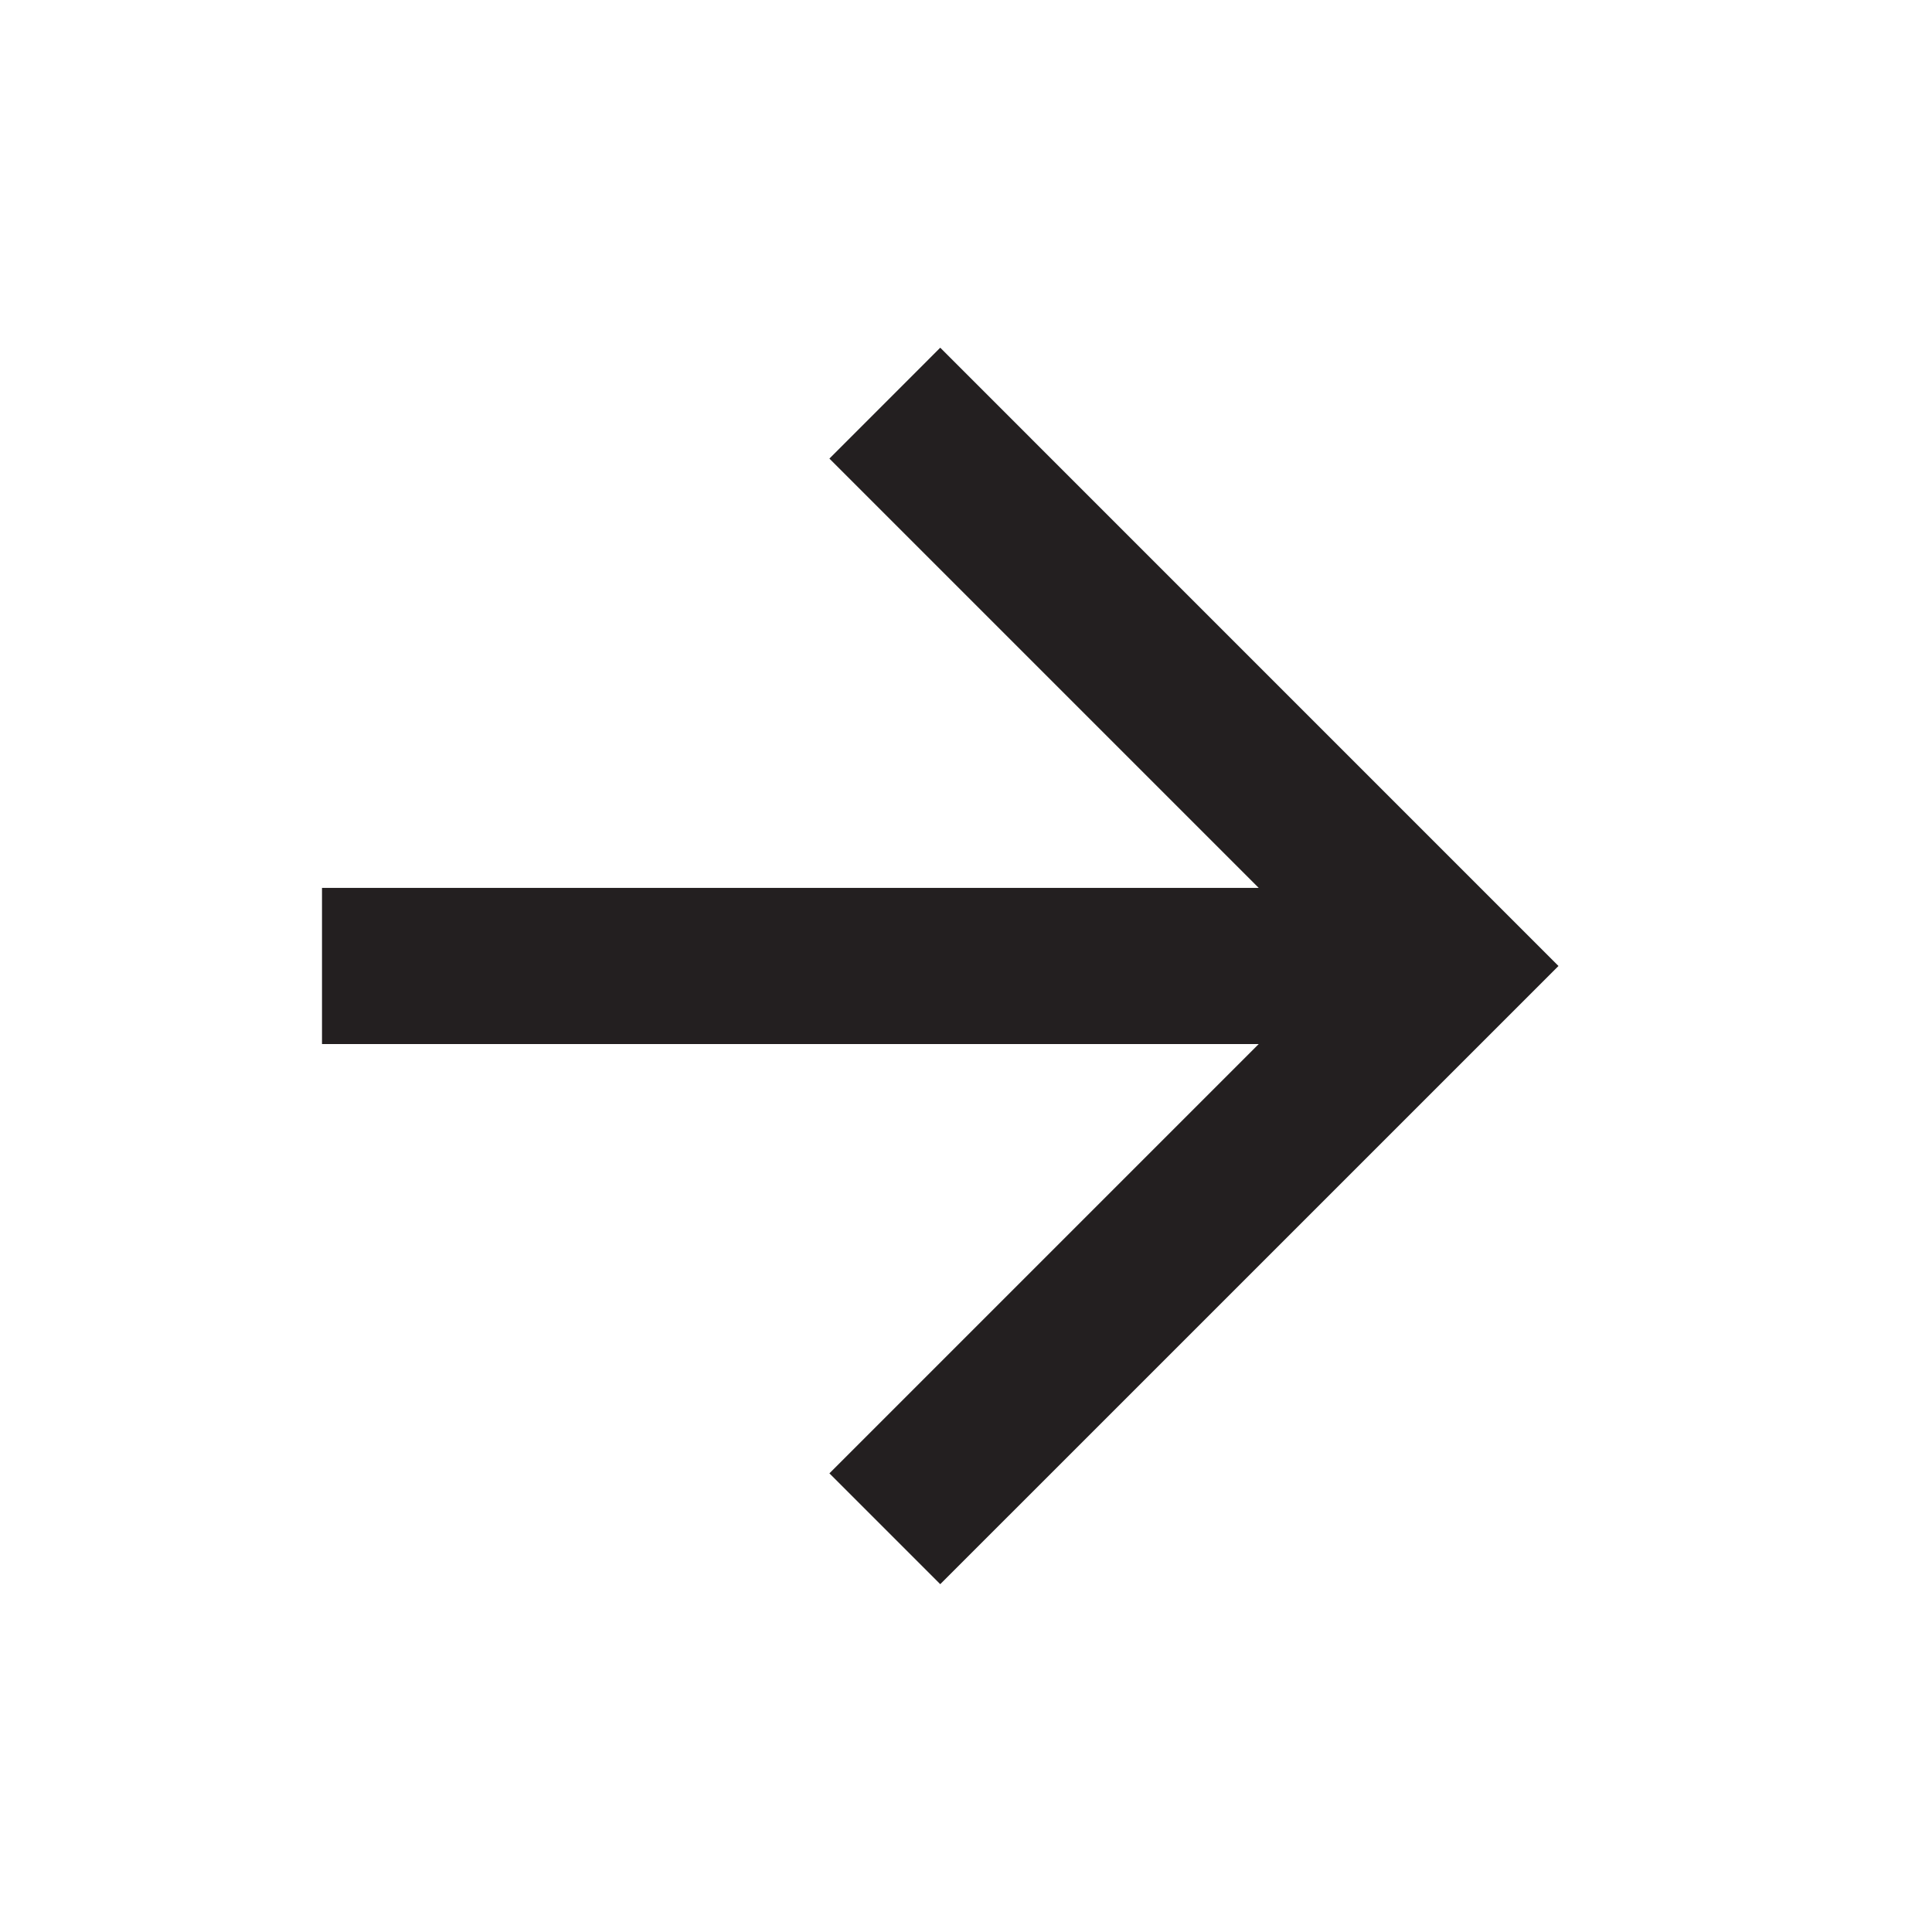 <?xml version="1.0" encoding="UTF-8"?> <svg xmlns="http://www.w3.org/2000/svg" width="33" height="33" viewBox="0 0 33 33" fill="none"><path d="M5.5 17.833V15.166L21.5 15.166L14.167 7.833L16.06 5.939L26.62 16.5L16.06 27.059L14.167 25.166L21.5 17.833H5.5Z" fill="#231F20"></path></svg> 